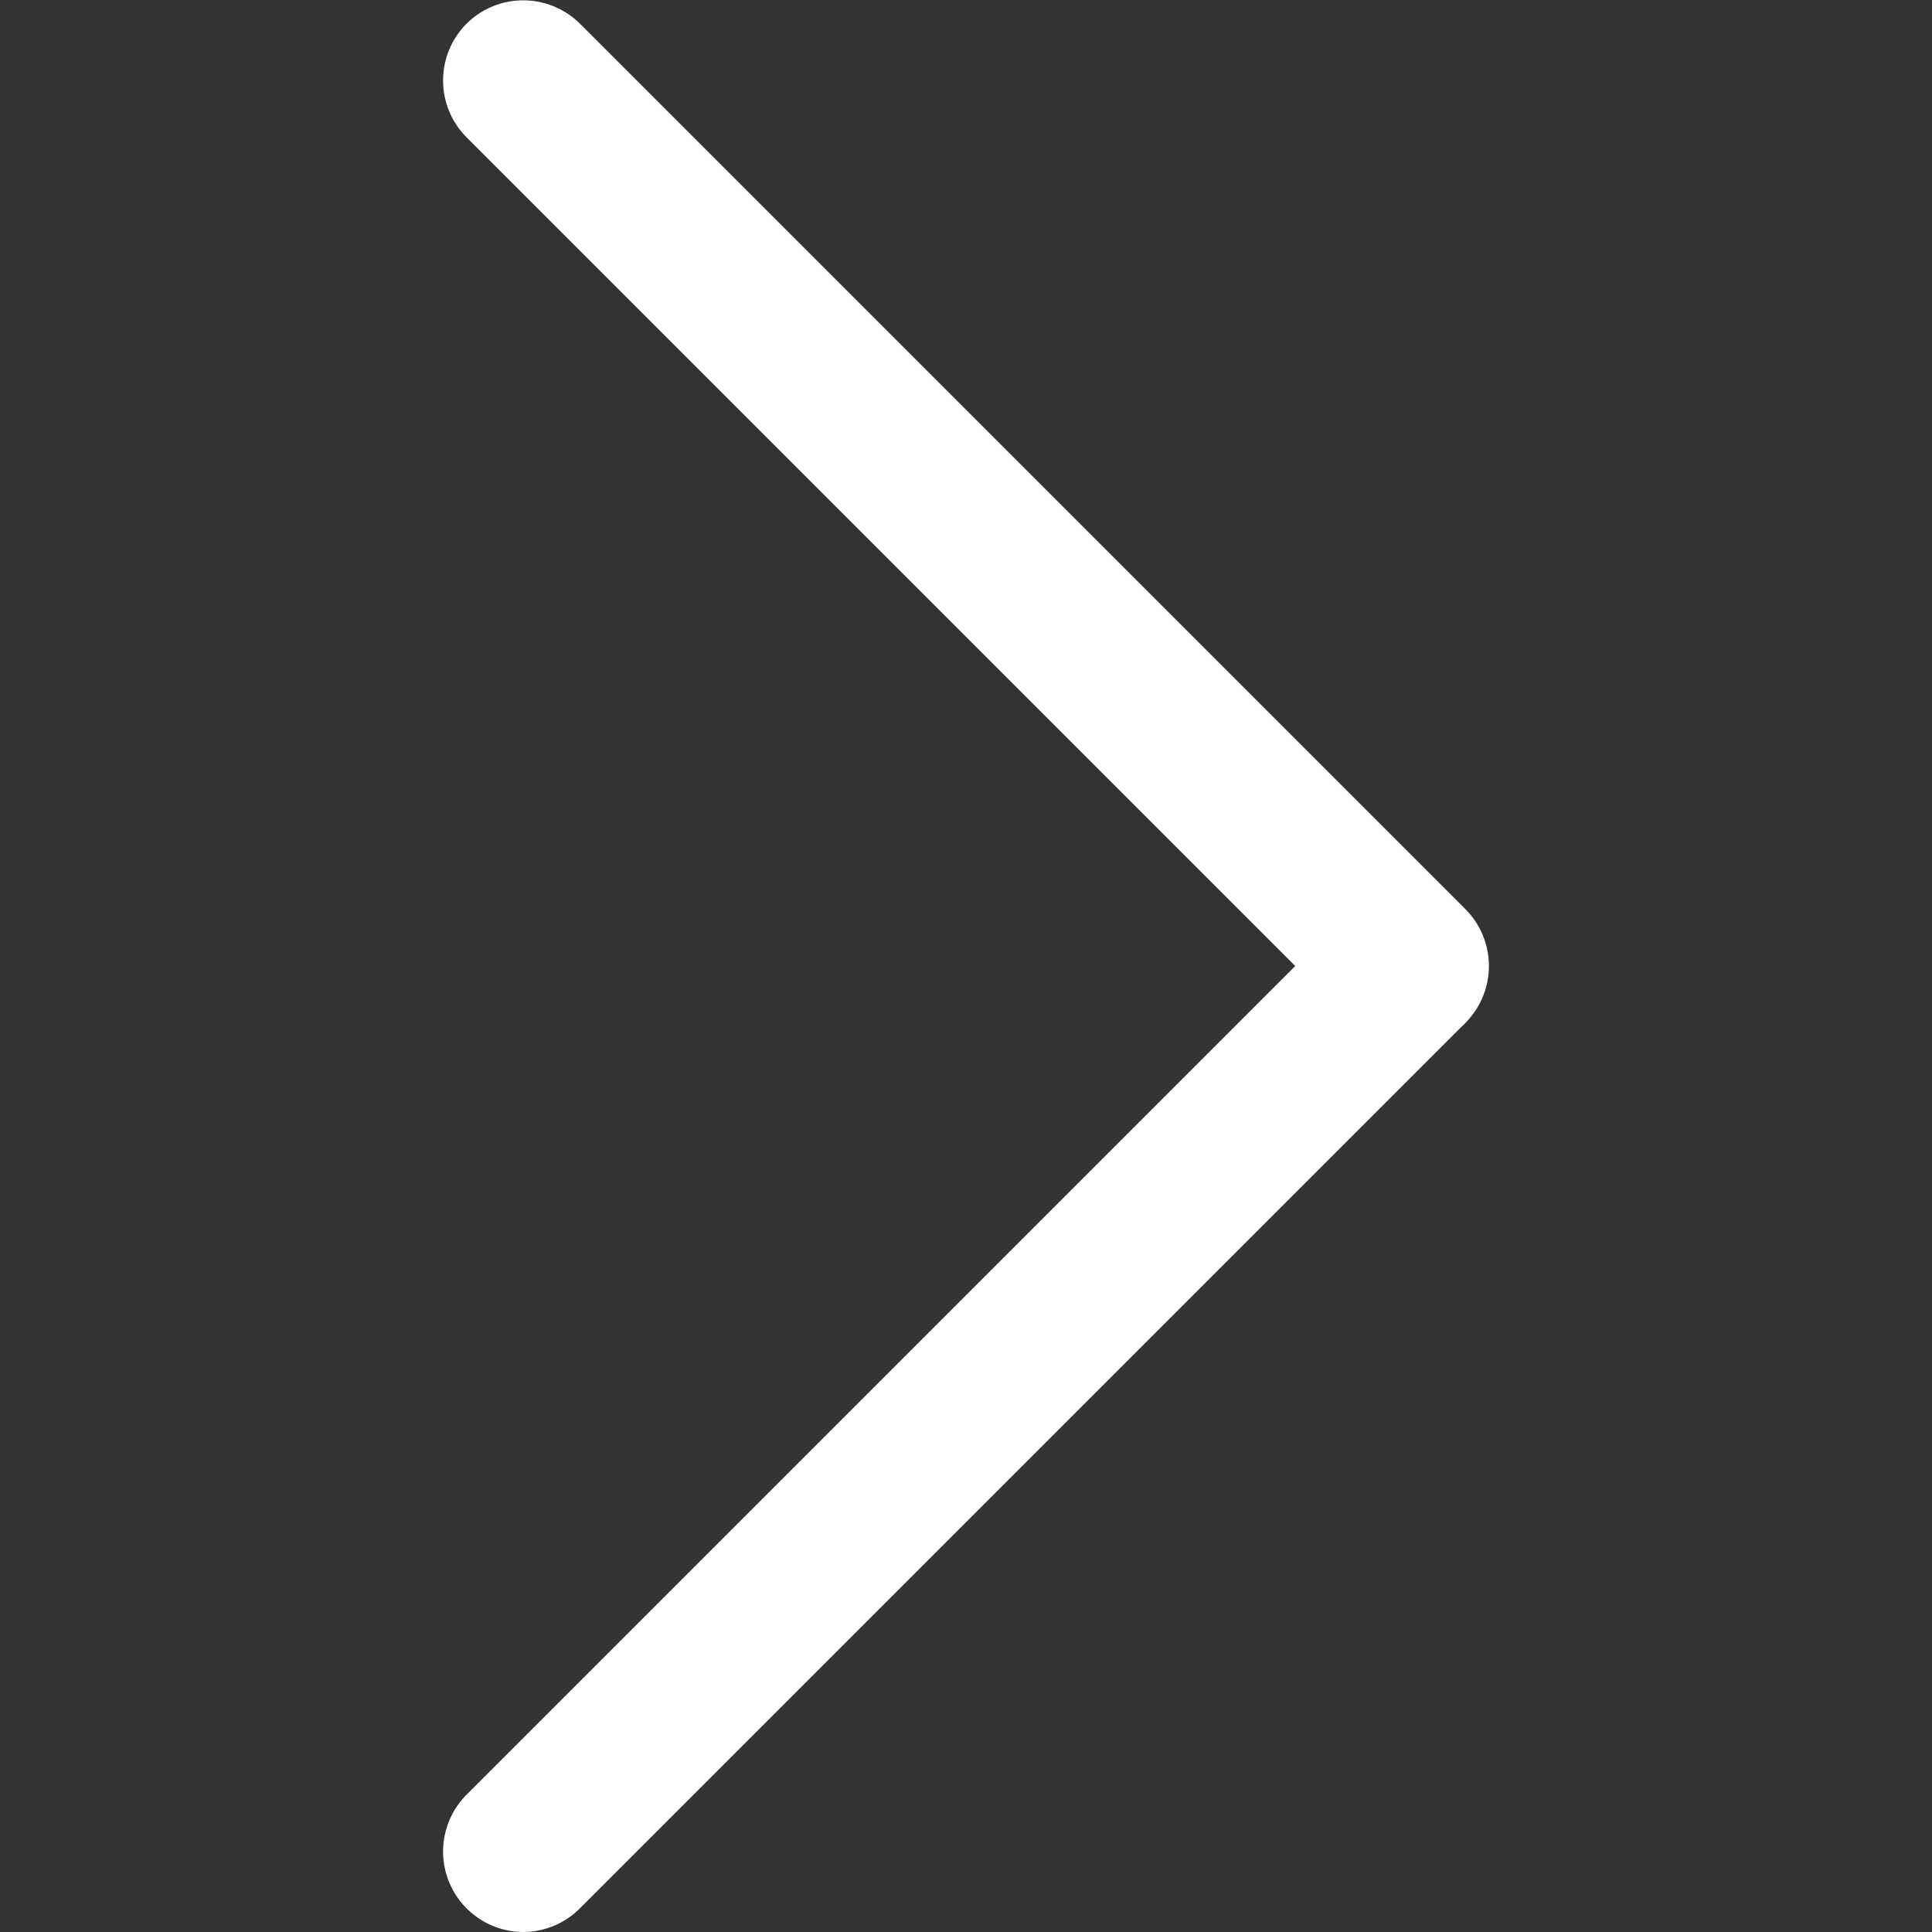 <svg xmlns="http://www.w3.org/2000/svg" xmlns:xlink="http://www.w3.org/1999/xlink" class="icon" viewBox="0 0 1024 1024" width="200" height="200"><rect x="0" y="0" width="1024" height="1024" fill="#333333" stroke="none"/><path d="M746.667 554.667a42.667 42.667 0 0 1-30.08-12.587l-469.333-469.333a42.667 42.667 0 0 1 0-60.16 42.667 42.667 0 0 1 60.16 0l469.333 469.333A42.667 42.667 0 0 1 746.667 554.667z" fill="#ffffff"></path><path d="M277.333 1024a42.667 42.667 0 0 1-30.08-72.747l469.333-469.333a42.667 42.667 0 0 1 60.16 60.16l-469.333 469.333A42.667 42.667 0 0 1 277.333 1024z" fill="#ffffff"></path></svg>